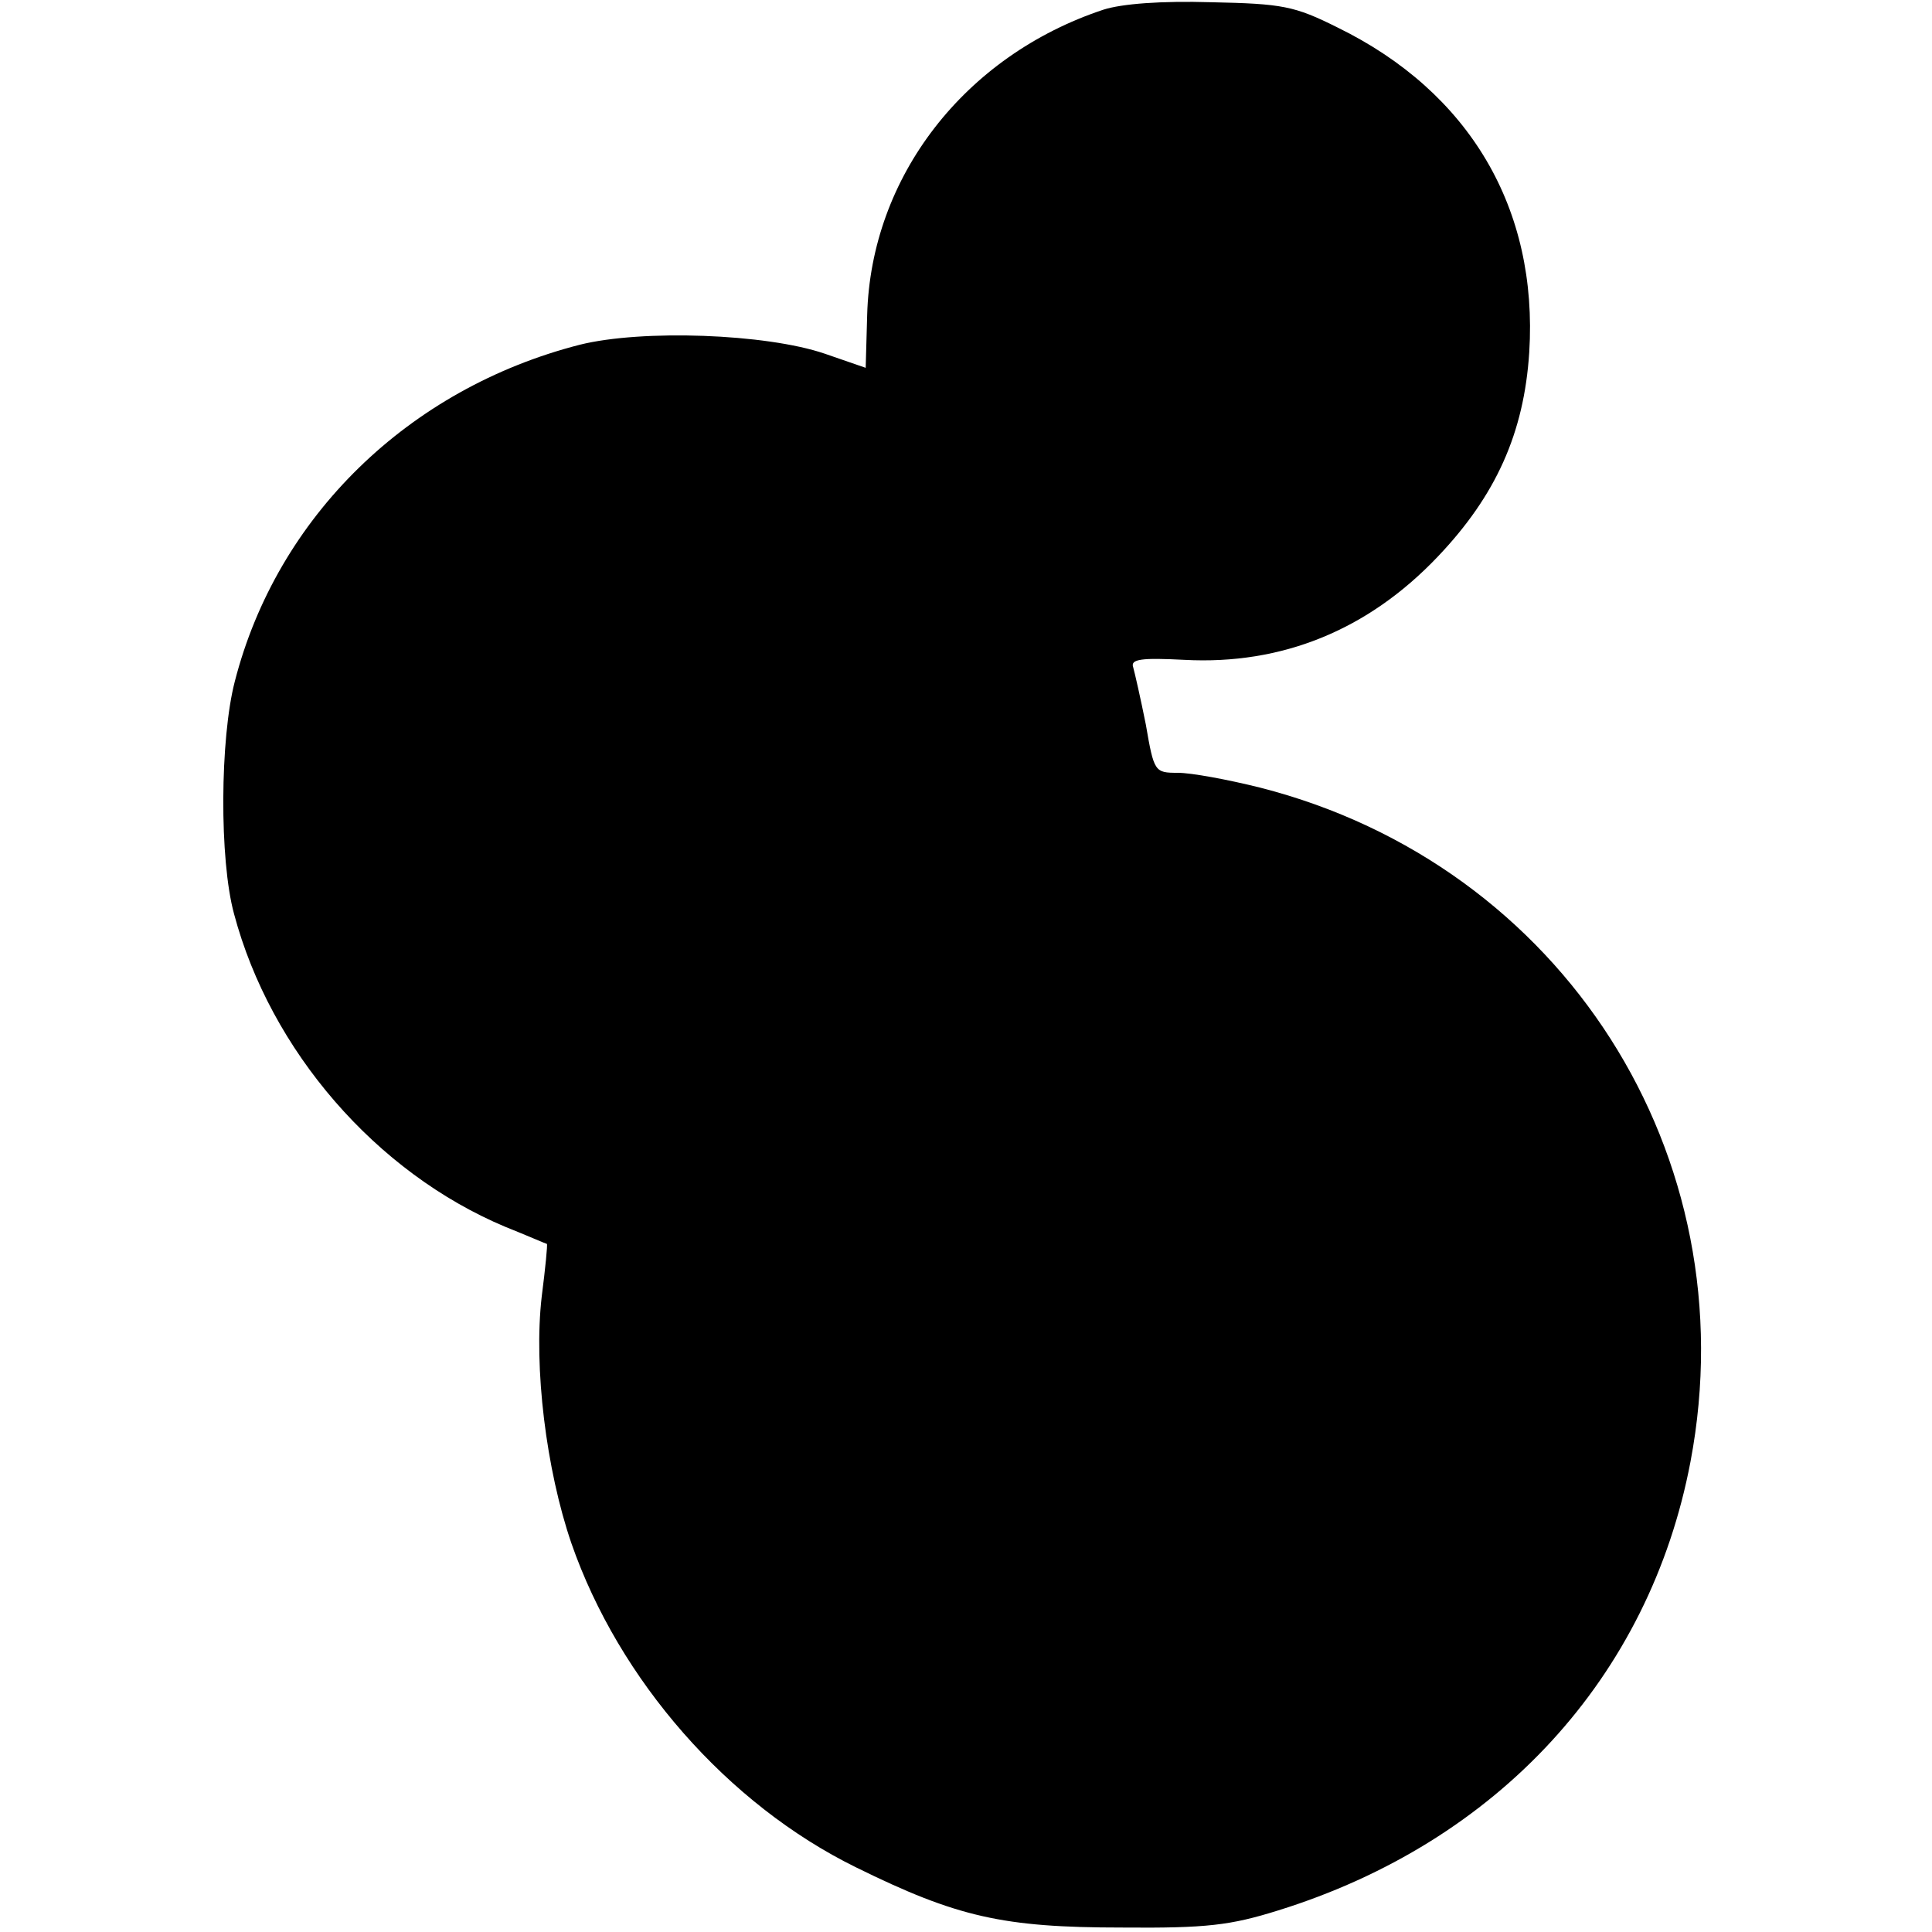 <?xml version="1.0" standalone="no"?>
<!DOCTYPE svg PUBLIC "-//W3C//DTD SVG 20010904//EN"
 "http://www.w3.org/TR/2001/REC-SVG-20010904/DTD/svg10.dtd">
<svg version="1.0" xmlns="http://www.w3.org/2000/svg"
 width="260pt" height="260pt" viewBox="0 0 260 260"
 preserveAspectRatio="xMidYMid meet">
<g transform="translate(0,260) scale(0.1,-0.1)"
fill="#000000" stroke="none">
<path d="M1485 2587 c-187 -62 -313 -225 -318 -411 l-2 -71 -55 19 c-79 27
-246 33 -330 12 -230 -59 -407 -231 -464 -453 -20 -77 -21 -240 -1 -313 49
-184 191 -348 365 -421 30 -12 55 -23 56 -23 1 -1 -2 -32 -7 -71 -11 -95 6
-233 40 -332 64 -184 210 -351 383 -436 136 -67 198 -81 358 -81 114 -1 146 3
210 23 296 92 500 314 555 604 78 412 -172 803 -579 907 -44 11 -93 20 -111
20 -31 0 -32 1 -43 65 -7 35 -15 70 -17 77 -4 11 11 13 69 10 131 -7 247 40
341 139 78 82 116 166 123 275 12 193 -80 350 -258 437 -58 29 -74 32 -170 34
-67 2 -120 -2 -145 -10z"/>
</g>
</svg>
